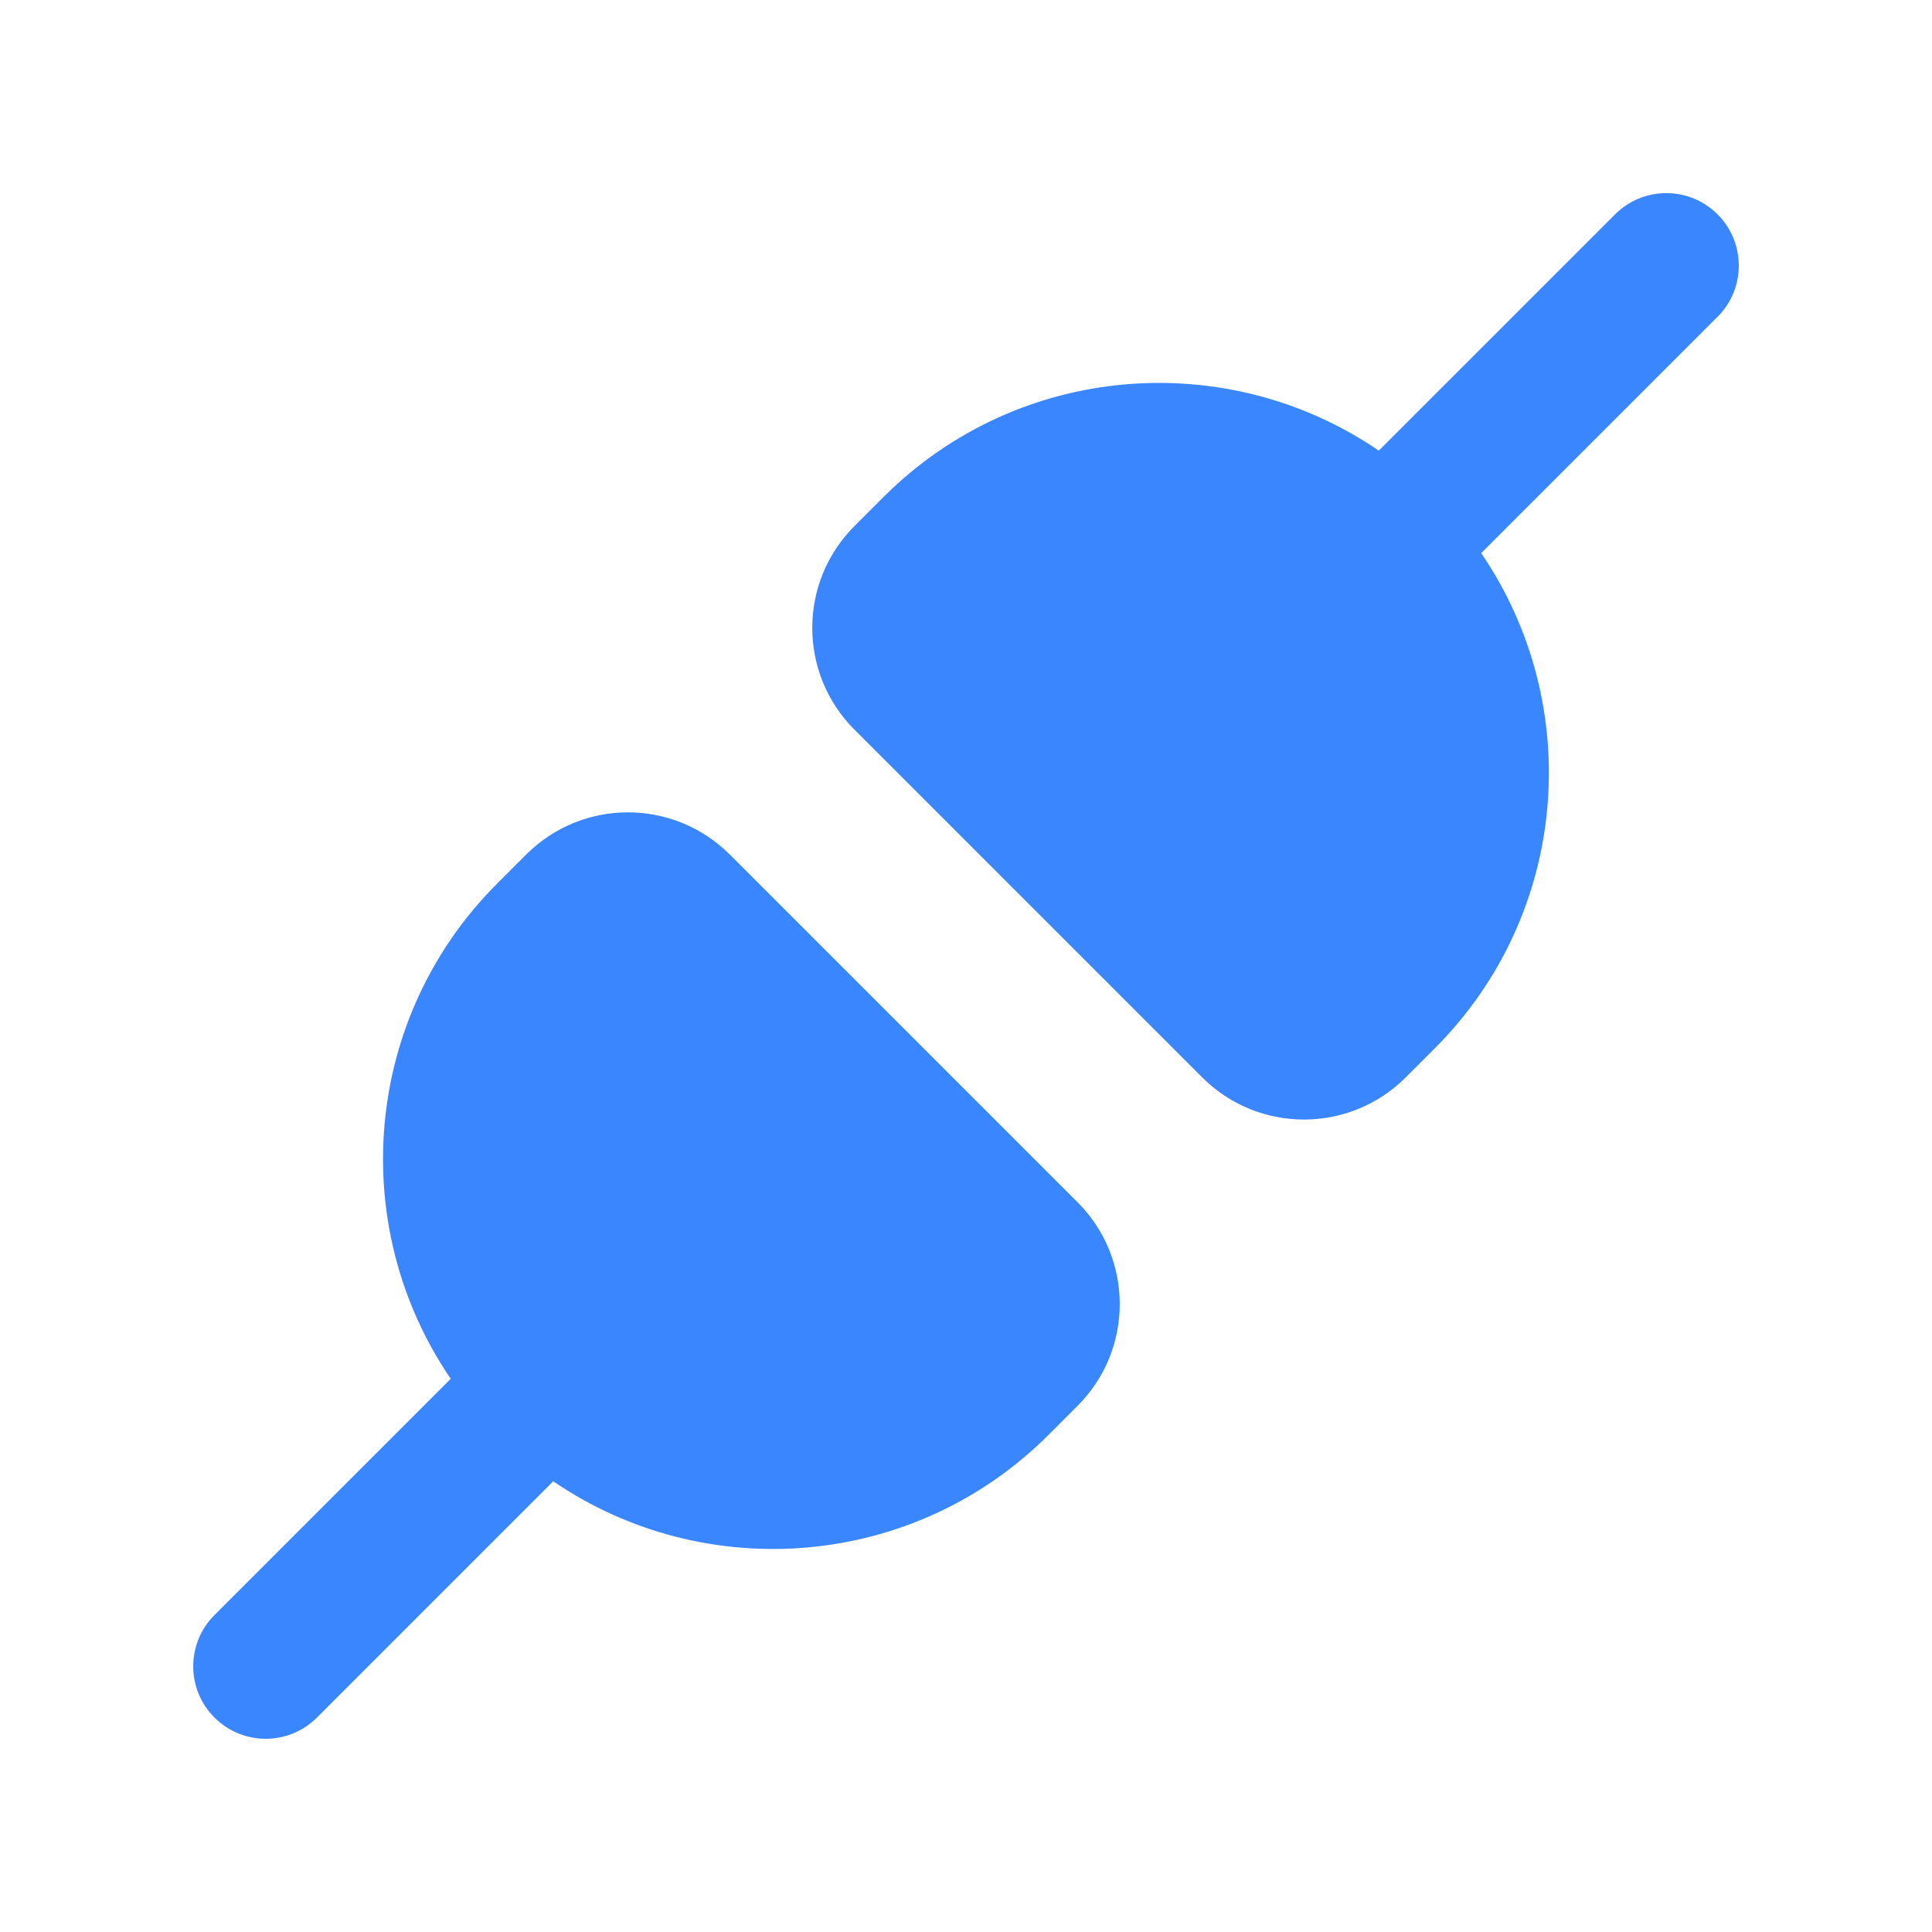<svg width="128" height="128" viewBox="0 0 20 20" xmlns="http://www.w3.org/2000/svg">
  <path fill="#3a86ff" d="m17.78,3.28c0.293,-0.293 0.293,-0.768 0,-1.061c-0.293,-0.293 -0.768,-0.293 -1.061,0l-2.446,2.446c-1.571,-1.074 -3.733,-0.914 -5.128,0.481l-0.3,0.3c-0.582,0.582 -0.582,1.525 0,2.107l3.6,3.6c0.582,0.582 1.525,0.582 2.107,0l0.3,-0.3c1.395,-1.395 1.555,-3.556 0.481,-5.127l2.446,-2.446zm-10.226,5.566c-0.582,-0.582 -1.525,-0.582 -2.107,0l-0.3,0.3c-1.395,1.395 -1.555,3.556 -0.481,5.127l-2.446,2.446c-0.293,0.293 -0.293,0.768 0,1.061c0.293,0.293 0.768,0.293 1.061,0l2.446,-2.446c1.571,1.074 3.733,0.914 5.128,-0.481l0.3,-0.3c0.582,-0.582 0.582,-1.525 0,-2.107l-3.6,-3.6z"/>
</svg>
